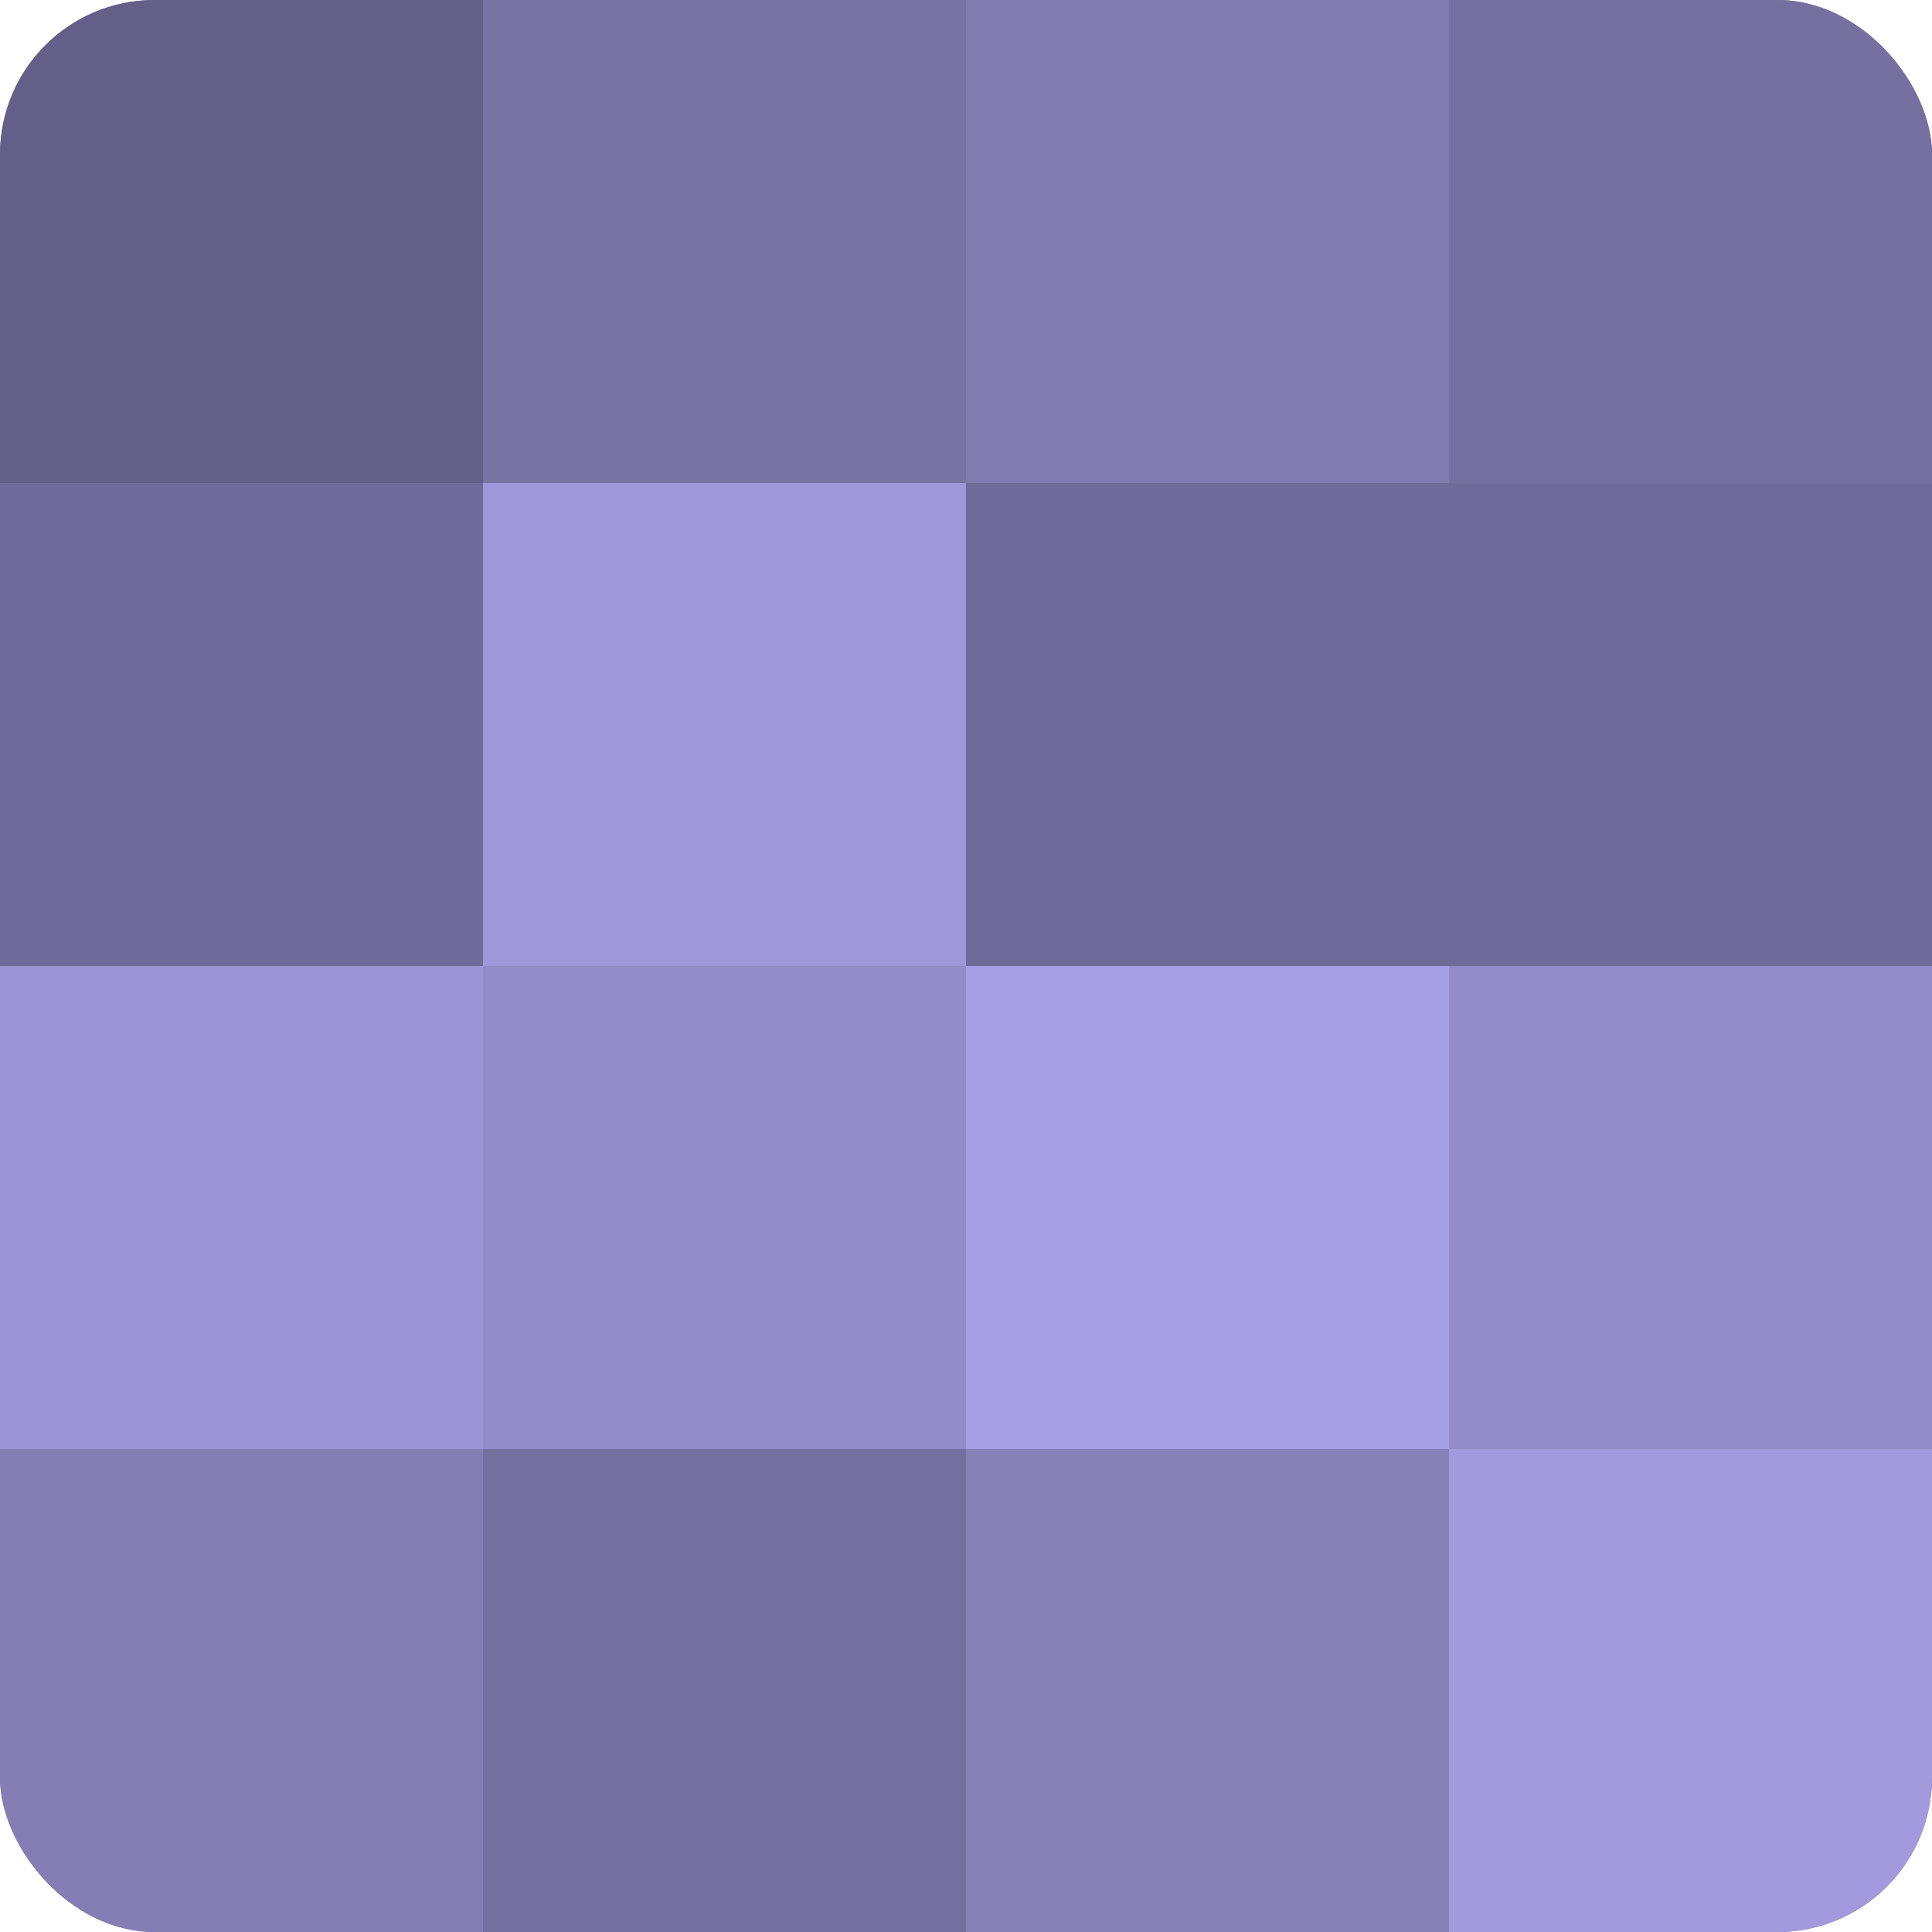 <?xml version="1.0" encoding="UTF-8"?>
<svg xmlns="http://www.w3.org/2000/svg" width="60" height="60" viewBox="0 0 100 100" preserveAspectRatio="xMidYMid meet"><defs><clipPath id="c" width="100" height="100"><rect width="100" height="100" rx="8" ry="8"/></clipPath></defs><g clip-path="url(#c)"><rect width="100" height="100" fill="#7670a0"/><rect width="25" height="25" fill="#645f88"/><rect y="25" width="25" height="25" fill="#706a98"/><rect y="50" width="25" height="25" fill="#9c94d4"/><rect y="75" width="25" height="25" fill="#847eb4"/><rect x="25" width="25" height="25" fill="#7973a4"/><rect x="25" y="25" width="25" height="25" fill="#9f97d8"/><rect x="25" y="50" width="25" height="25" fill="#938cc8"/><rect x="25" y="75" width="25" height="25" fill="#7670a0"/><rect x="50" width="25" height="25" fill="#817bb0"/><rect x="50" y="25" width="25" height="25" fill="#706a98"/><rect x="50" y="50" width="25" height="25" fill="#a79fe4"/><rect x="50" y="75" width="25" height="25" fill="#8781b8"/><rect x="75" width="25" height="25" fill="#7670a0"/><rect x="75" y="25" width="25" height="25" fill="#706a98"/><rect x="75" y="50" width="25" height="25" fill="#938cc8"/><rect x="75" y="75" width="25" height="25" fill="#a29adc"/></g></svg>
